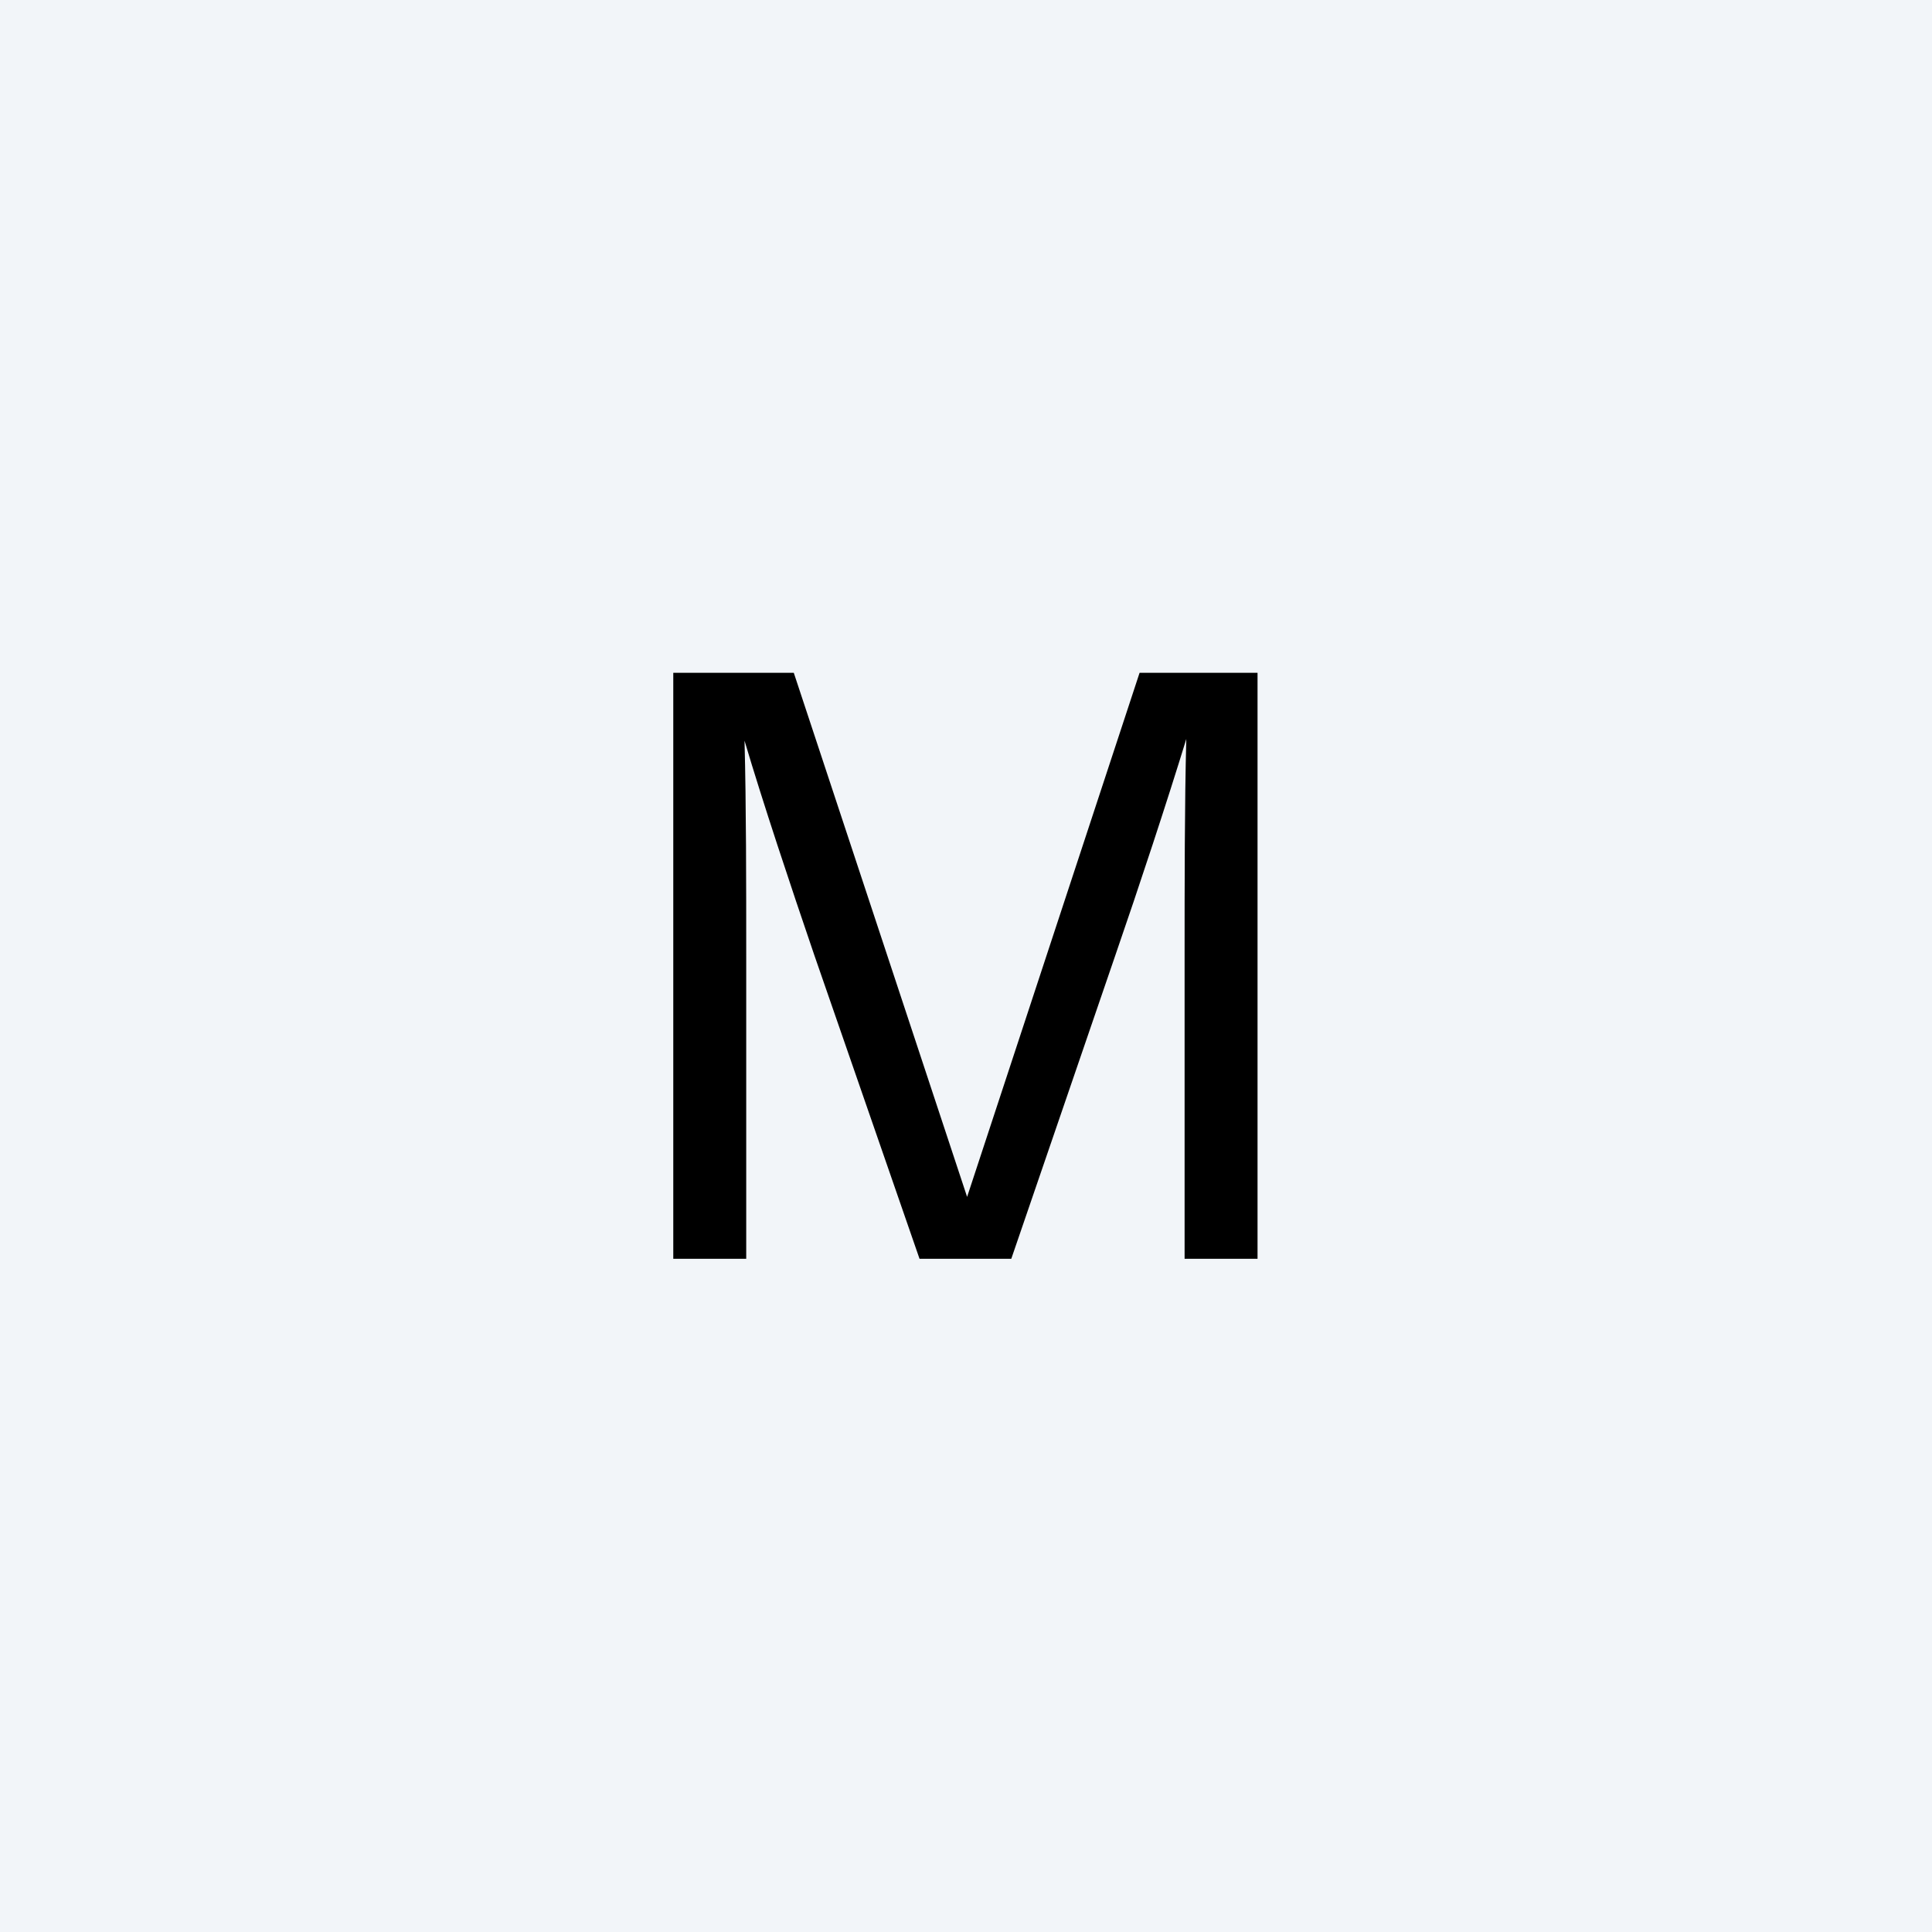 <?xml version="1.0" encoding="UTF-8" standalone="no"?><!DOCTYPE svg PUBLIC "-//W3C//DTD SVG 1.1//EN" "http://www.w3.org/Graphics/SVG/1.1/DTD/svg11.dtd"><svg width="150px" height="150px" version="1.1" xmlns="http://www.w3.org/2000/svg" xmlns:xlink="http://www.w3.org/1999/xlink" xml:space="preserve" xmlns:serif="http://www.serif.com/" style="fill-rule:evenodd;clip-rule:evenodd;stroke-linejoin:round;stroke-miterlimit:2;"><rect x="0" y="0" width="150" height="150" style="fill:rgb(242,245,249);"/><g transform="matrix(0.591,0,0,0.591,19.941,57.719)"><path d="M131.462,-9.274L115.965,-9.274L93.308,59.572L70.54,-9.274L54.707,-9.274L54.707,67.704L64.29,67.704L64.29,28.099C64.29,18.612 64.29,8.01 64.067,-0.361C66.522,7.898 70.093,18.612 73.218,27.764L87.058,67.704L99.112,67.704L112.728,27.987C115.965,18.612 119.536,7.786 122.103,-0.584C121.88,7.786 121.88,18.501 121.88,28.099L121.88,67.704L131.462,67.704L131.462,-9.274Z" style="fill-rule:nonzero;"/></g></svg>